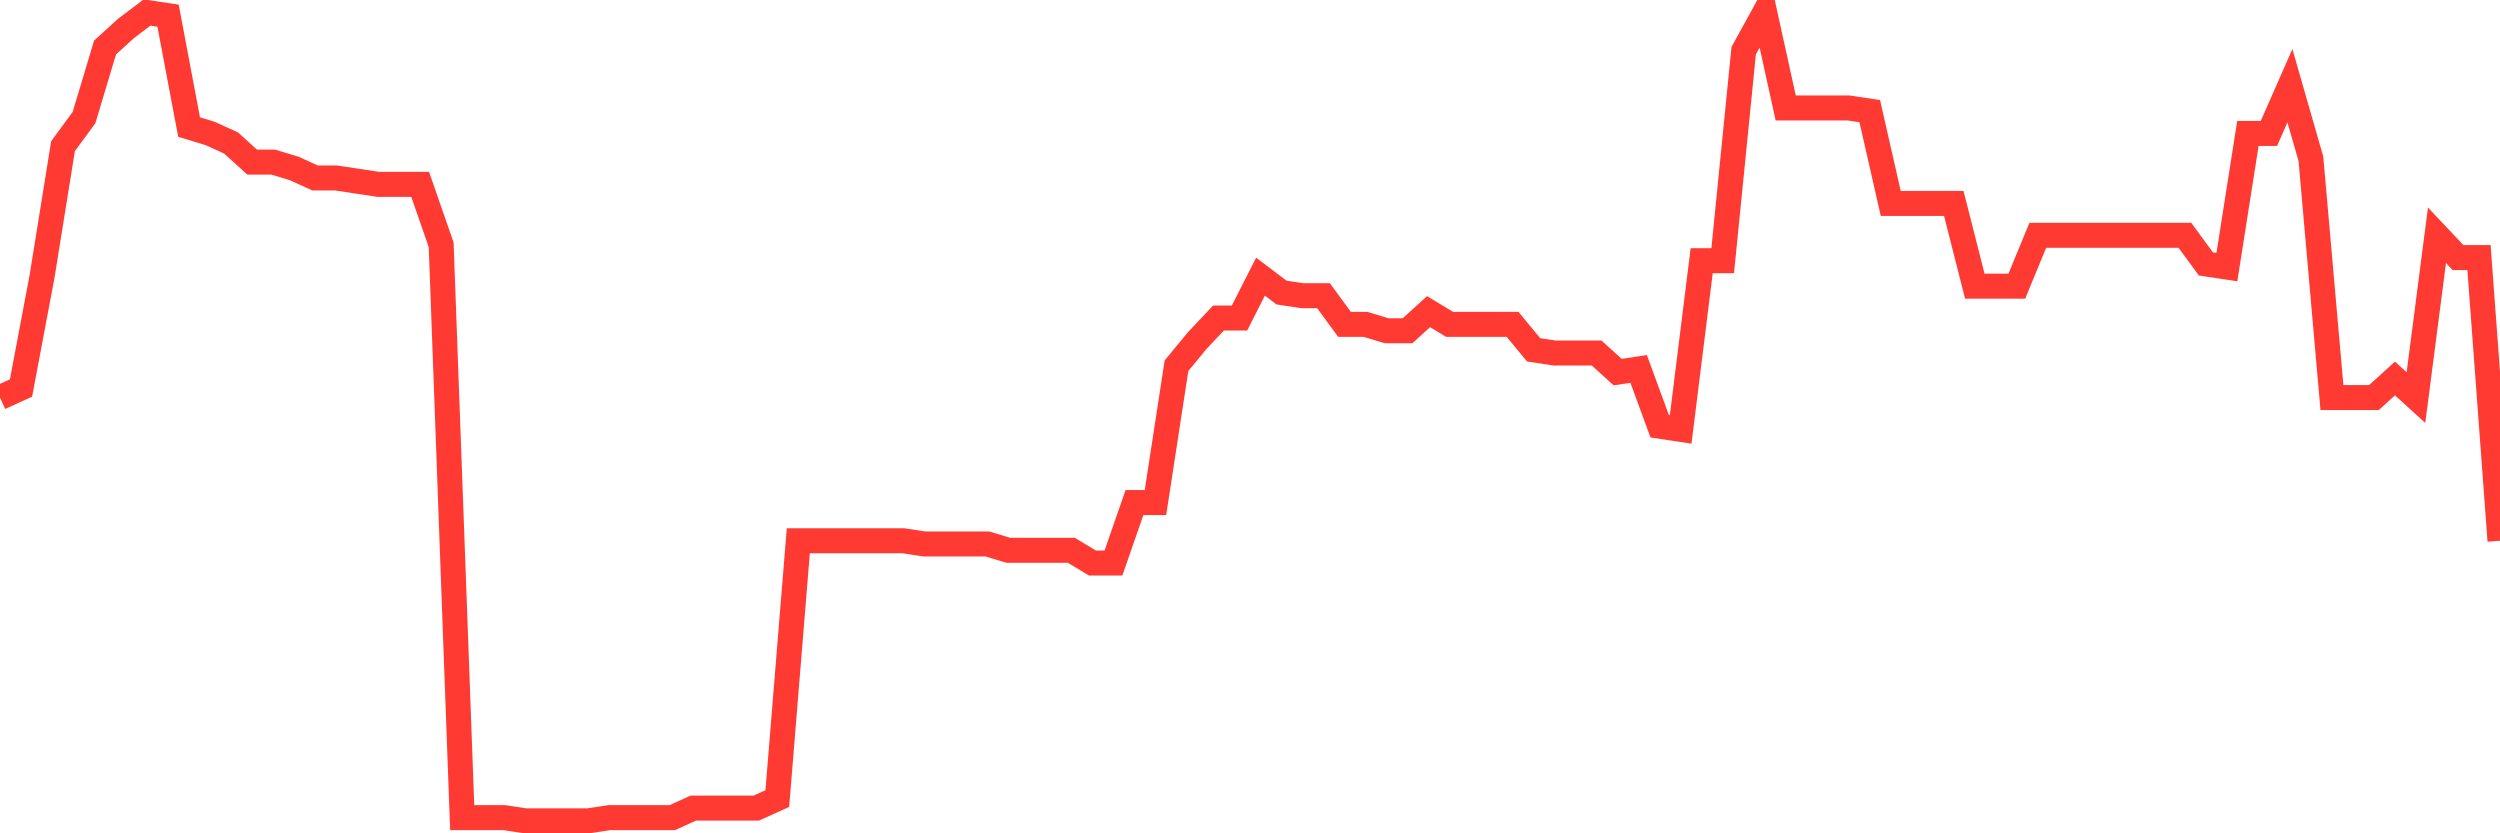 <svg
  xmlns="http://www.w3.org/2000/svg"
  xmlns:xlink="http://www.w3.org/1999/xlink"
  width="120"
  height="40"
  viewBox="0 0 120 40"
  preserveAspectRatio="none"
>
  <polyline
    points="0,19.083 1.008,18.625 2.017,13.279 3.025,7.016 4.034,5.641 5.042,2.28 6.05,1.364 7.059,0.6 8.067,0.753 9.076,6.099 10.084,6.405 11.092,6.863 12.101,7.78 13.109,7.78 14.118,8.085 15.126,8.543 16.134,8.543 17.143,8.696 18.151,8.849 19.16,8.849 20.168,8.849 21.176,11.751 22.185,39.247 23.193,39.247 24.202,39.247 25.21,39.4 26.218,39.4 27.227,39.4 28.235,39.4 29.244,39.247 30.252,39.247 31.261,39.247 32.269,39.247 33.277,38.789 34.286,38.789 35.294,38.789 36.303,38.789 37.311,38.331 38.319,25.957 39.328,25.957 40.336,25.957 41.345,25.957 42.353,25.957 43.361,25.957 44.37,26.11 45.378,26.11 46.387,26.11 47.395,26.11 48.403,26.416 49.412,26.416 50.42,26.416 51.429,26.416 52.437,27.027 53.445,27.027 54.454,24.124 55.462,24.124 56.471,17.556 57.479,16.334 58.487,15.265 59.496,15.265 60.504,13.279 61.513,14.043 62.521,14.195 63.529,14.195 64.538,15.57 65.546,15.57 66.555,15.876 67.563,15.876 68.571,14.959 69.58,15.57 70.588,15.57 71.597,15.57 72.605,15.57 73.613,16.792 74.622,16.945 75.63,16.945 76.639,16.945 77.647,17.861 78.655,17.709 79.664,20.458 80.672,20.611 81.681,12.515 82.689,12.515 83.697,2.433 84.706,0.6 85.714,5.183 86.723,5.183 87.731,5.183 88.739,5.183 89.748,5.335 90.756,9.765 91.765,9.765 92.773,9.765 93.782,9.765 94.79,13.737 95.798,13.737 96.807,13.737 97.815,11.293 98.824,11.293 99.832,11.293 100.84,11.293 101.849,11.293 102.857,11.293 103.866,11.293 104.874,11.293 105.882,12.668 106.891,12.82 107.899,6.405 108.908,6.405 109.916,4.113 110.924,7.627 111.933,19.083 112.941,19.083 113.95,19.083 114.958,18.167 115.966,19.083 116.975,11.293 117.983,12.362 118.992,12.362 120,25.957"
    fill="none"
    stroke="#ff3a33"
    stroke-width="1.2"
  >
  </polyline>
</svg>